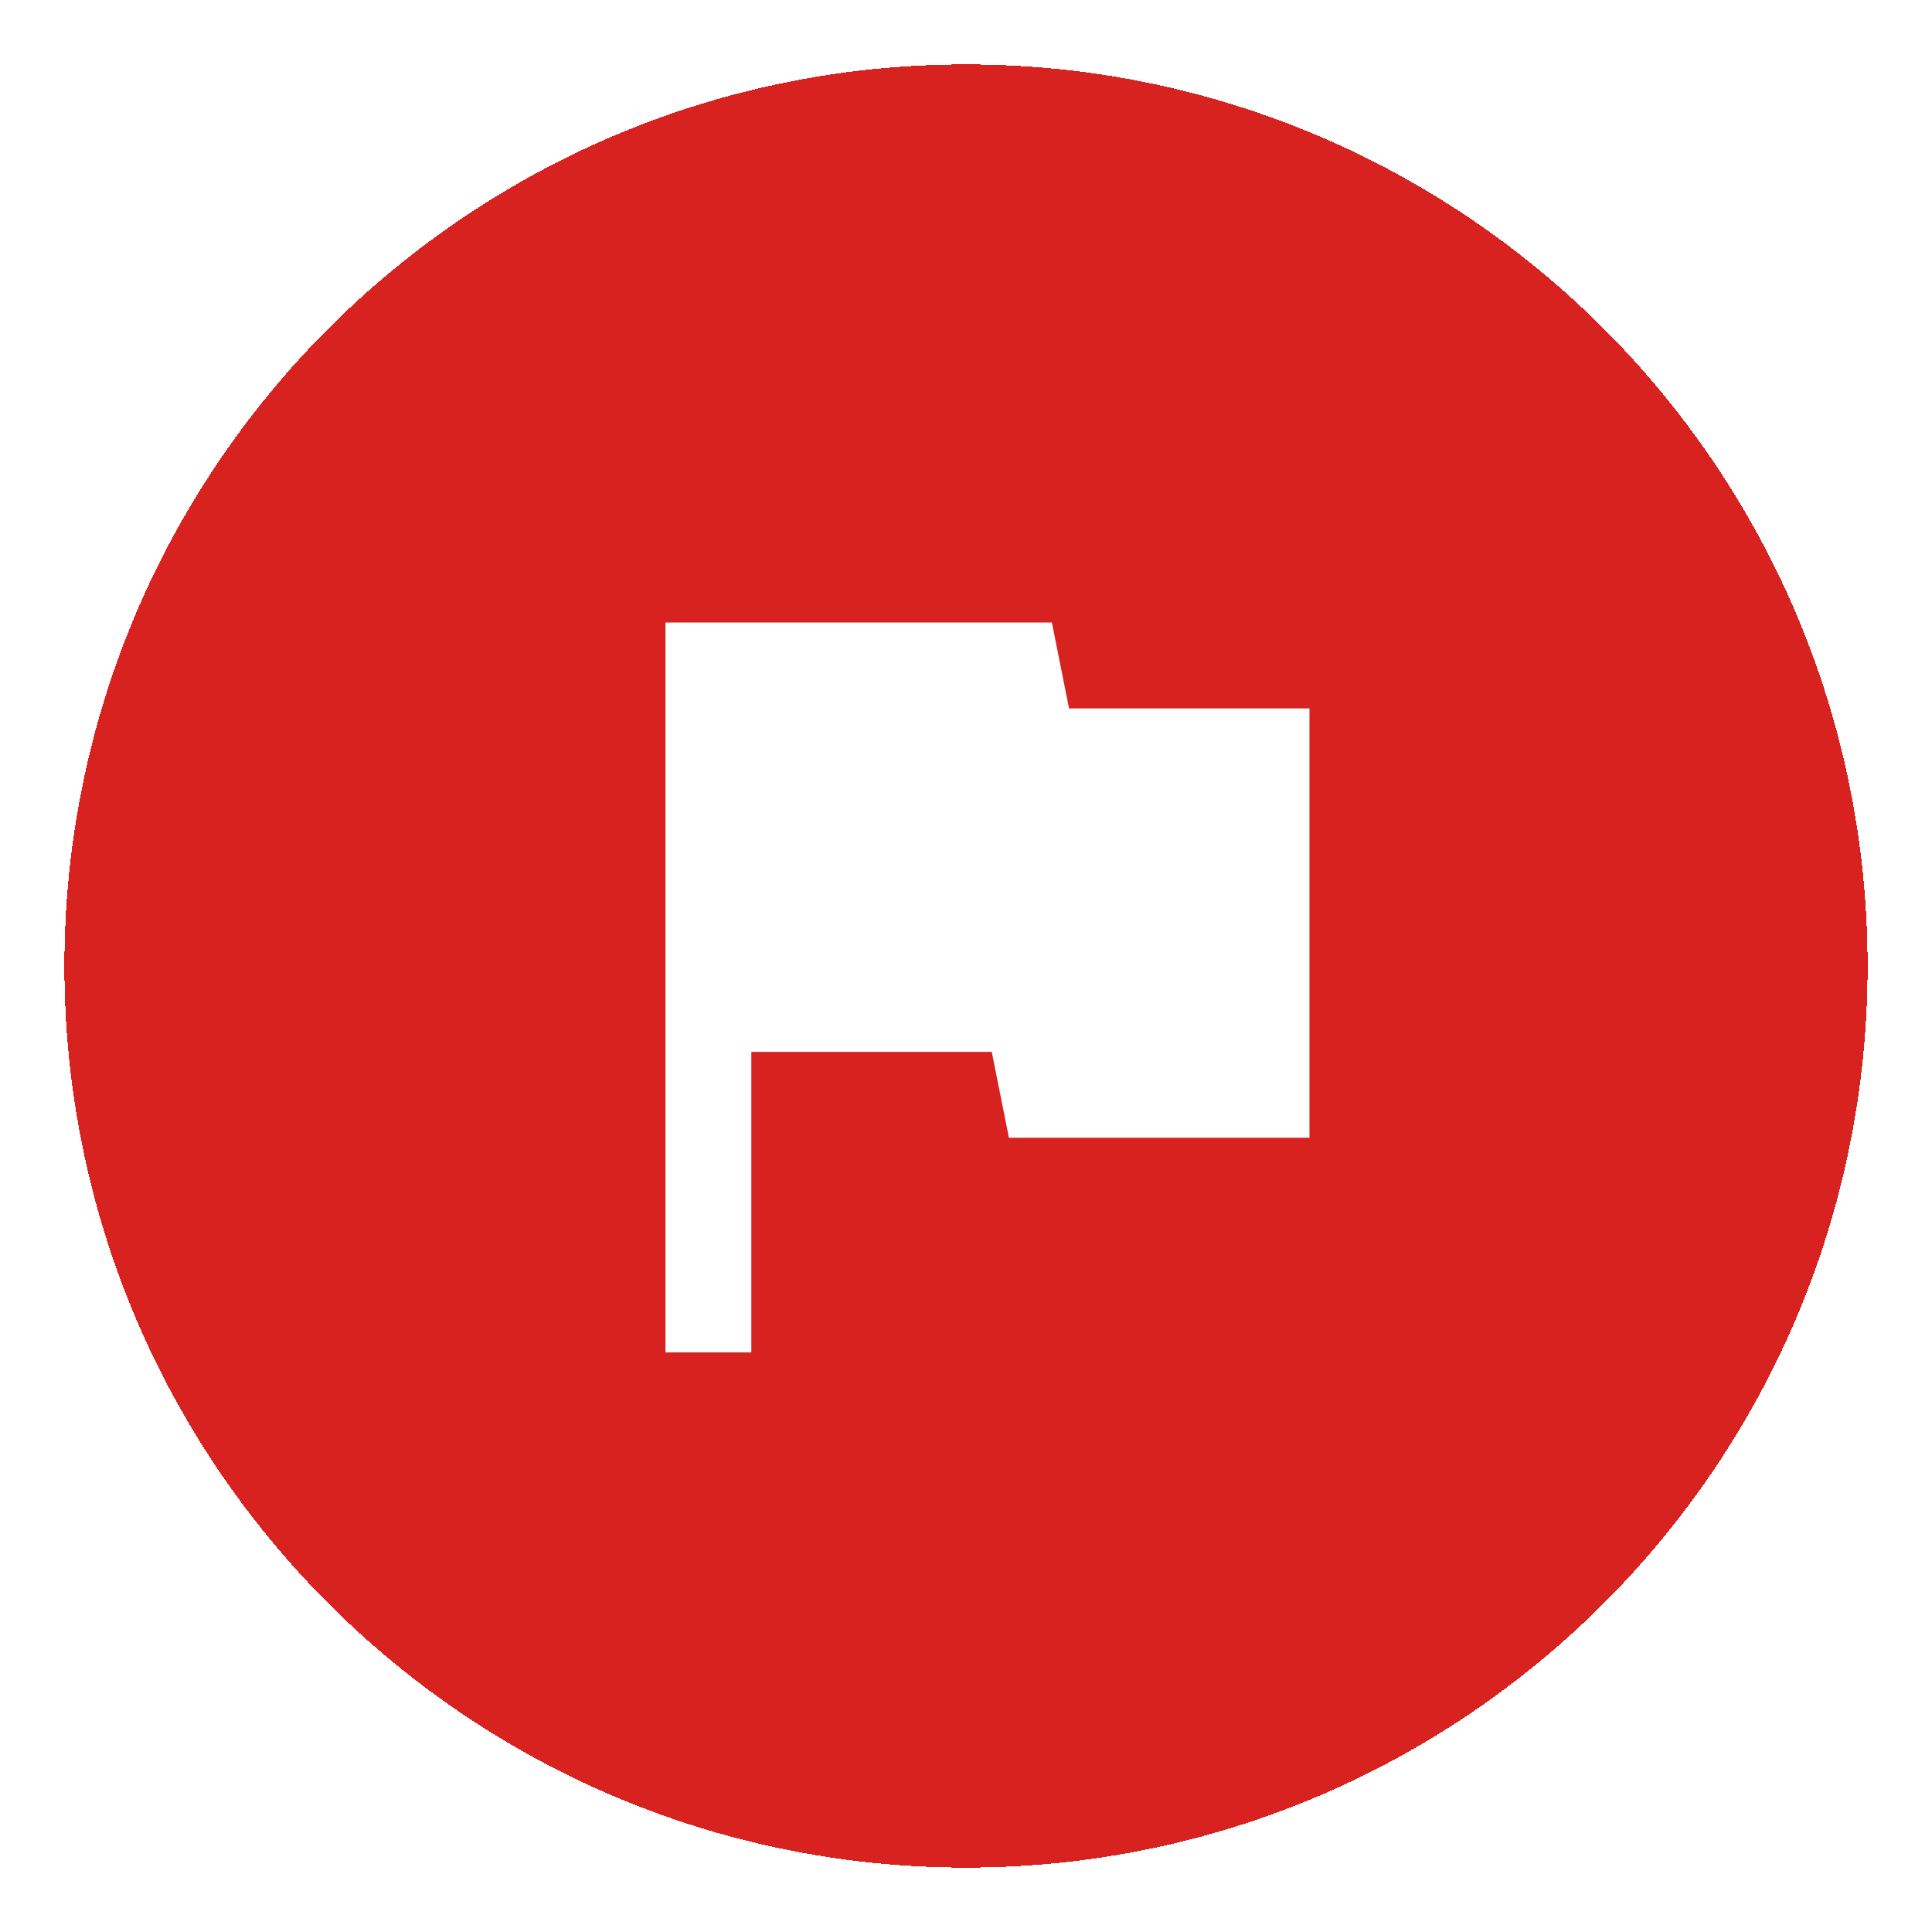 <svg width="60" height="60" viewBox="0 0 60 60" fill="none" xmlns="http://www.w3.org/2000/svg">
<g filter="url(#filter0_d_135_1428)">
<path d="M2 29C2 13.536 14.536 1 30 1C45.464 1 58 13.536 58 29C58 44.464 45.464 57 30 57C14.536 57 2 44.464 2 29Z" fill="#D82220" shape-rendering="crispEdges"/>
<mask id="mask0_135_1428" style="mask-type:alpha" maskUnits="userSpaceOnUse" x="14" y="13" width="32" height="32">
<rect x="14" y="13" width="32" height="32" fill="#D9D9D9"/>
</mask>
<g mask="url(#mask0_135_1428)">
<path d="M20.667 41V18.333H32.667L33.2 21H40.667V34.333H31.333L30.8 31.667H23.333V41H20.667Z" fill="white"/>
</g>
</g>
<defs>
<filter id="filter0_d_135_1428" x="0" y="0" width="60" height="60" filterUnits="userSpaceOnUse" color-interpolation-filters="sRGB">
<feFlood flood-opacity="0" result="BackgroundImageFix"/>
<feColorMatrix in="SourceAlpha" type="matrix" values="0 0 0 0 0 0 0 0 0 0 0 0 0 0 0 0 0 0 127 0" result="hardAlpha"/>
<feOffset dy="1"/>
<feGaussianBlur stdDeviation="1"/>
<feComposite in2="hardAlpha" operator="out"/>
<feColorMatrix type="matrix" values="0 0 0 0 0.063 0 0 0 0 0.094 0 0 0 0 0.157 0 0 0 0.04 0"/>
<feBlend mode="normal" in2="BackgroundImageFix" result="effect1_dropShadow_135_1428"/>
<feBlend mode="normal" in="SourceGraphic" in2="effect1_dropShadow_135_1428" result="shape"/>
</filter>
</defs>
</svg>
